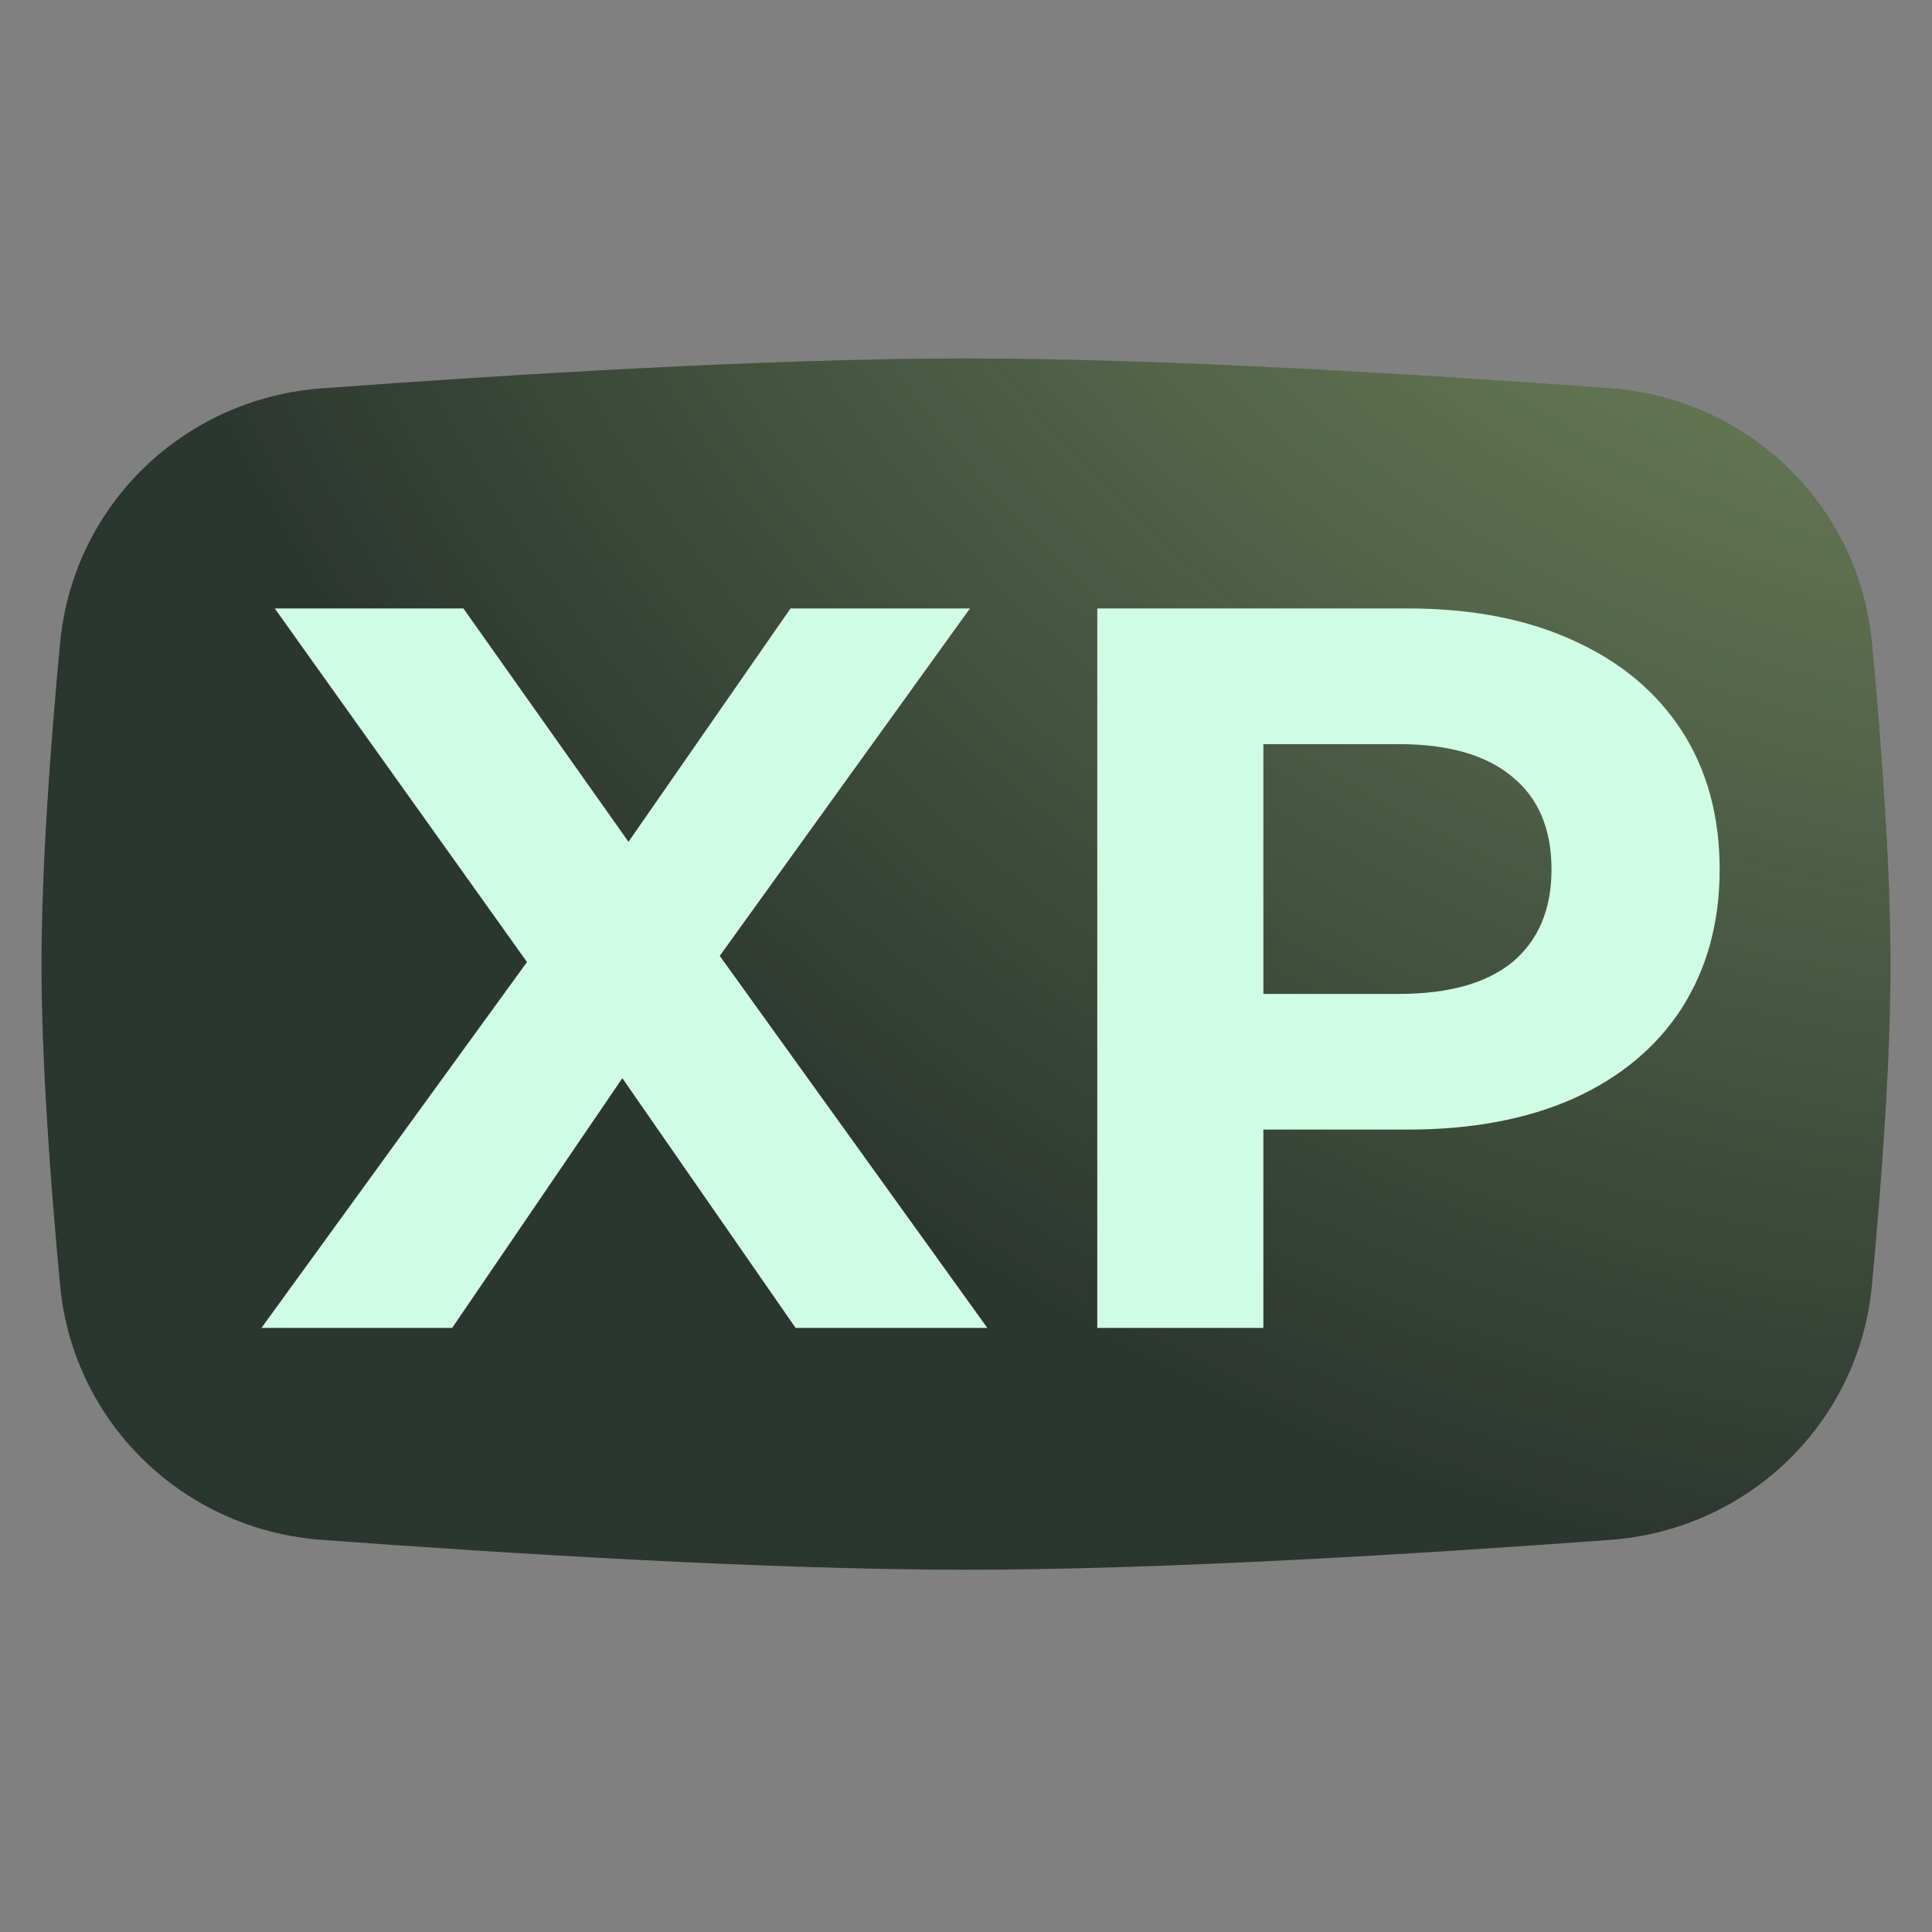 <?xml version="1.0" encoding="UTF-8"?> <svg xmlns="http://www.w3.org/2000/svg" width="512" height="512" viewBox="0 0 512 512" fill="none"><rect x="0" y="0" width="512" height="512" fill="#808080" stroke="none"/><path d="M15.919 170.42C19.357 133.835 48.708 105.616 85.244 102.919C134.6 99.276 203.673 95 256 95C308.327 95 377.4 99.276 426.756 102.919C463.292 105.616 492.643 133.835 496.081 170.42C498.673 197.995 501 229.89 501 255.5C501 281.11 498.673 313.005 496.081 340.58C492.643 377.165 463.292 405.384 426.756 408.081C377.4 411.724 308.327 416 256 416C203.673 416 134.6 411.724 85.244 408.081C48.708 405.384 19.357 377.165 15.919 340.58C13.327 313.005 11 281.11 11 255.5C11 229.89 13.327 197.995 15.919 170.42Z" fill="#2C3630"></path><path d="M15.919 170.42C19.357 133.835 48.708 105.616 85.244 102.919C134.6 99.276 203.673 95 256 95C308.327 95 377.4 99.276 426.756 102.919C463.292 105.616 492.643 133.835 496.081 170.42C498.673 197.995 501 229.89 501 255.5C501 281.11 498.673 313.005 496.081 340.58C492.643 377.165 463.292 405.384 426.756 408.081C377.4 411.724 308.327 416 256 416C203.673 416 134.6 411.724 85.244 408.081C48.708 405.384 19.357 377.165 15.919 340.58C13.327 313.005 11 281.11 11 255.5C11 229.89 13.327 197.995 15.919 170.42Z" fill="url(#paint0_radial_367_631)" fill-opacity="0.6"></path><path d="M373.123 161.248C389.97 161.248 404.552 164.063 416.871 169.692C429.37 175.322 438.971 183.312 445.674 193.663C452.377 204.013 455.728 216.271 455.728 230.435C455.728 244.418 452.377 256.675 445.674 267.208C438.971 277.559 429.37 285.549 416.871 291.178C404.552 296.626 389.97 299.35 373.123 299.35H334.809V351.921H290.789V161.248H373.123ZM370.677 263.394C383.901 263.394 393.955 260.58 400.839 254.95C407.723 249.139 411.164 240.968 411.164 230.435C411.164 219.721 407.723 211.549 400.839 205.92C393.955 200.109 383.901 197.204 370.677 197.204H334.809V263.394H370.677Z" fill="#D0FBE4"></path><path d="M210.85 351.921L164.927 285.73L119.821 351.921H69.279L139.657 254.95L72.812 161.248H122.81L166.558 223.081L209.491 161.248H257.043L190.742 253.316L261.663 351.921H210.85Z" fill="#D0FBE4"></path><defs><radialGradient id="paint0_radial_367_631" cx="0" cy="0" r="1" gradientUnits="userSpaceOnUse" gradientTransform="translate(571.921 -135.05) rotate(148.047) scale(566.106 566.714)"><stop stop-color="#D8FF9A"></stop><stop offset="1" stop-color="#D8FF9A" stop-opacity="0"></stop></radialGradient></defs></svg> 